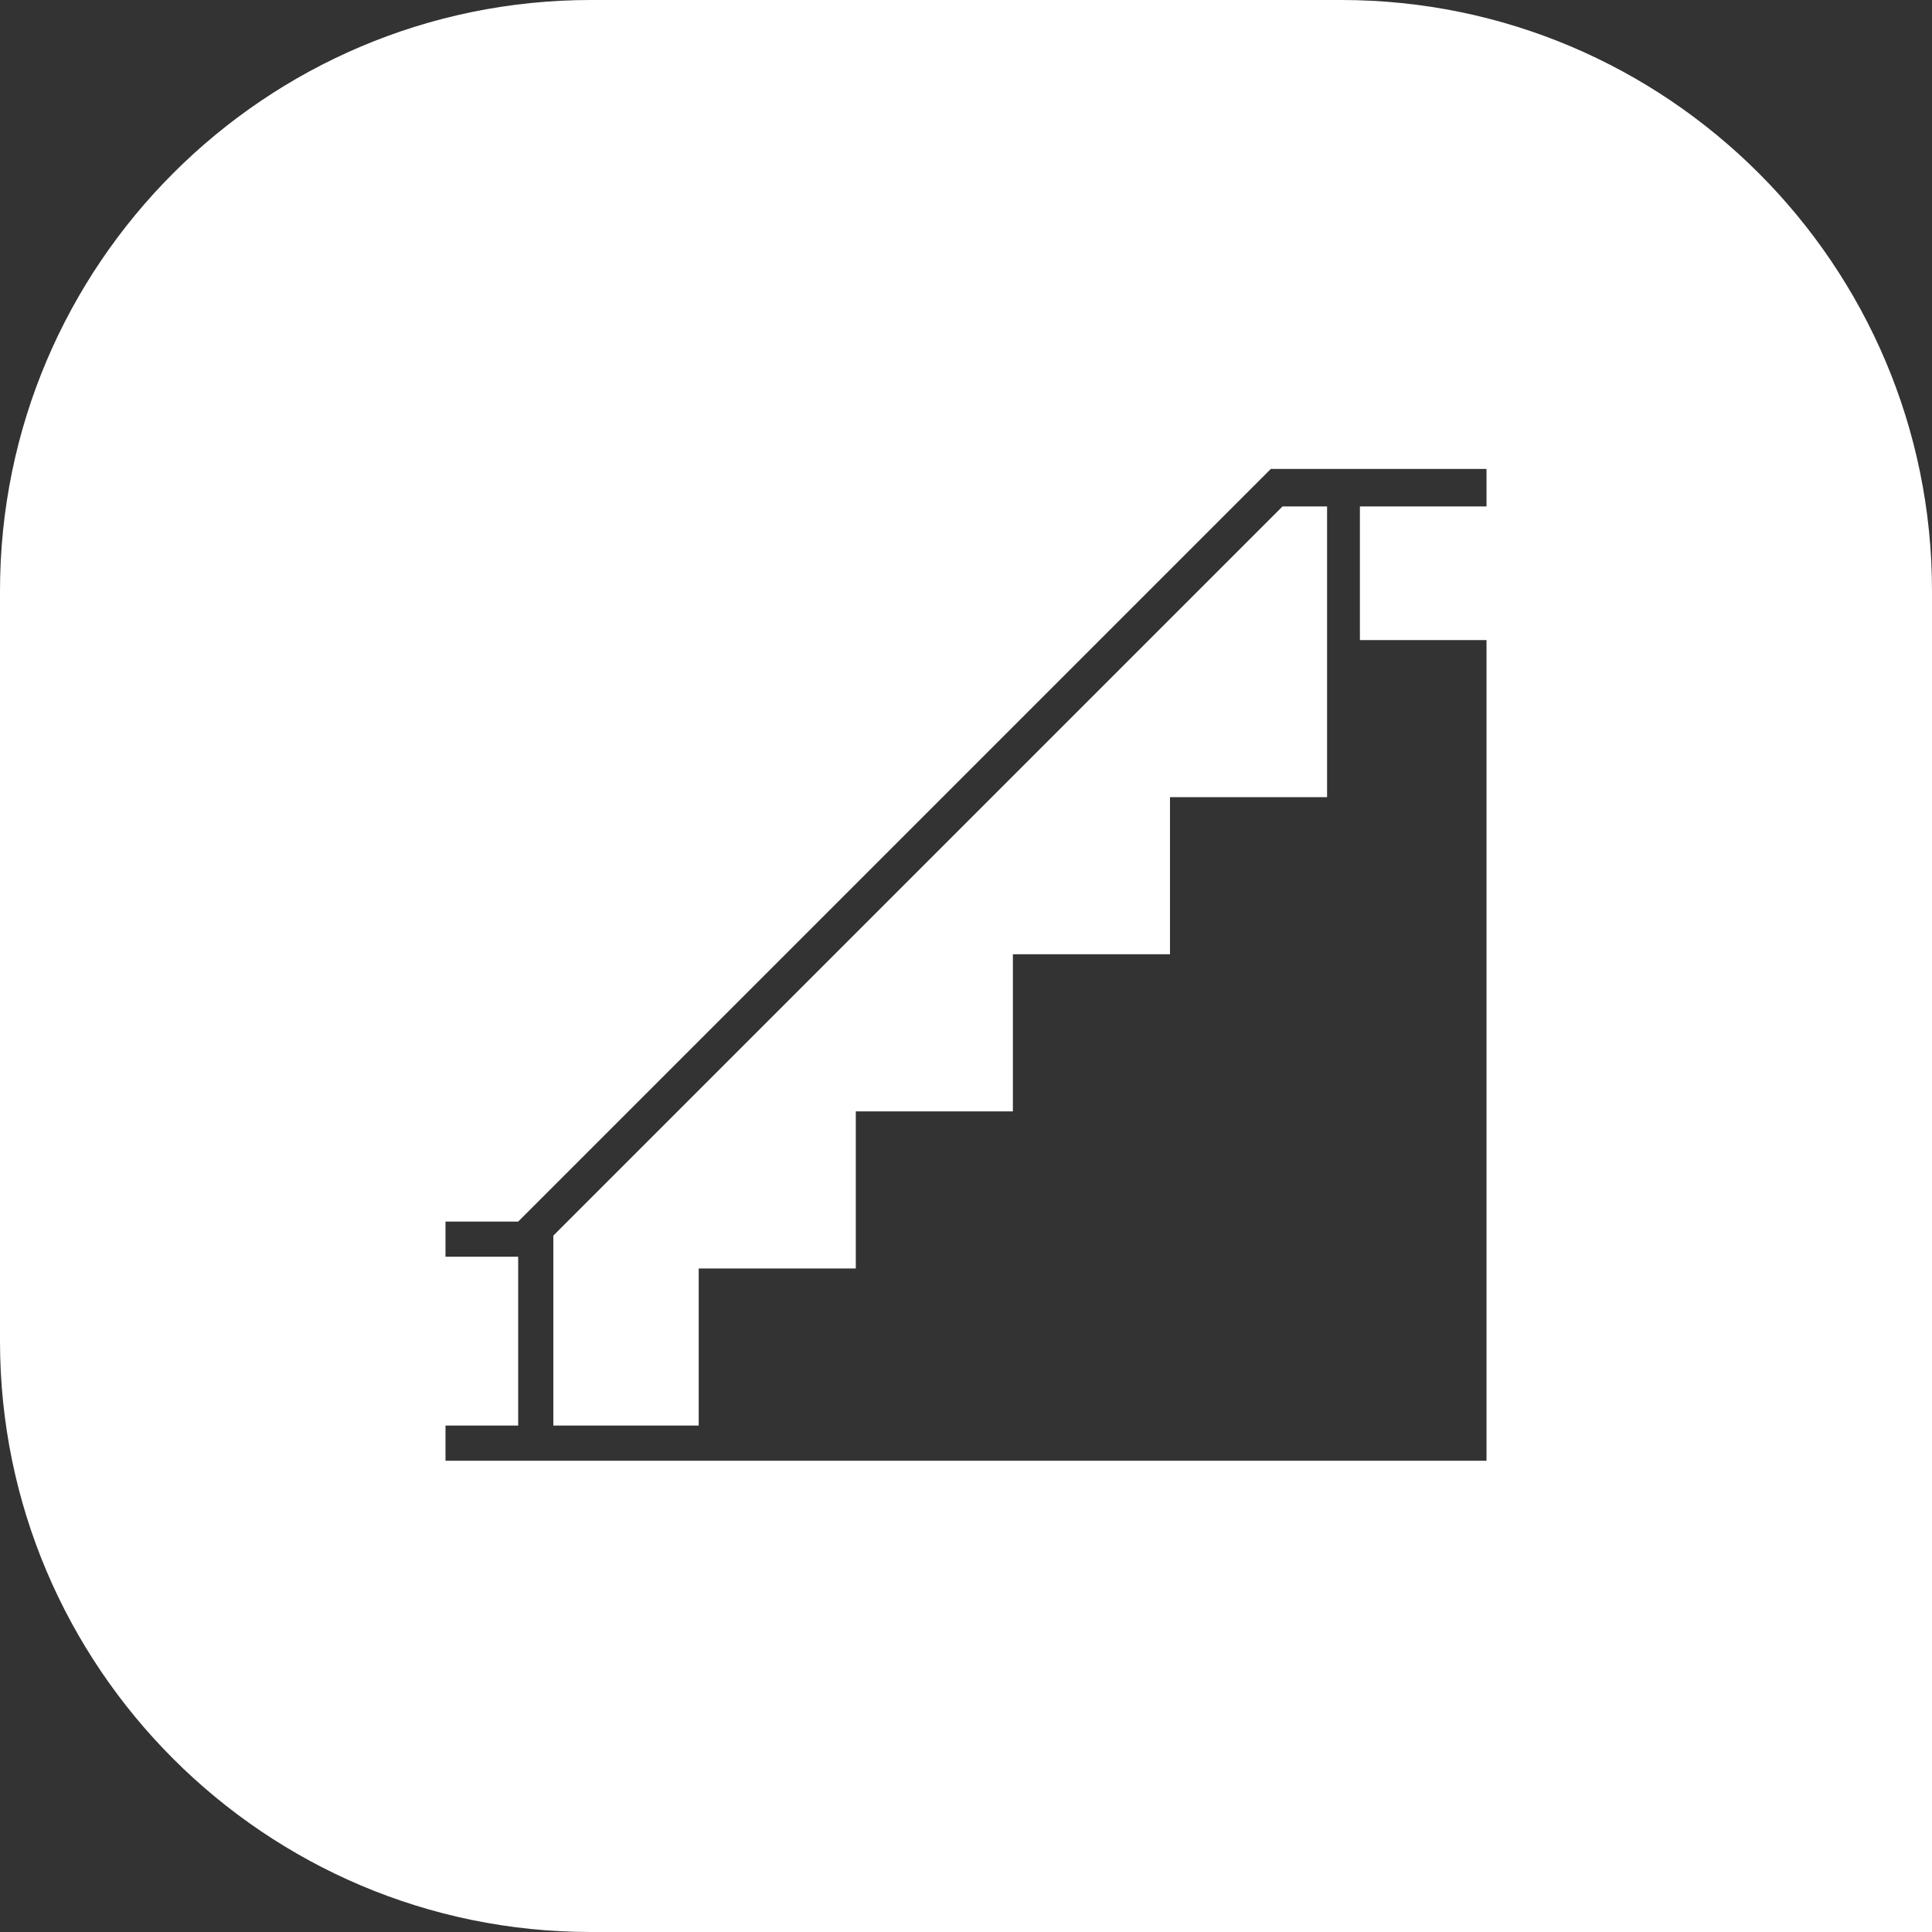 <?xml version="1.0" encoding="utf-8"?>
<!-- Generator: Adobe Illustrator 27.4.1, SVG Export Plug-In . SVG Version: 6.00 Build 0)  -->
<svg version="1.1" id="Laag_1" xmlns="http://www.w3.org/2000/svg" xmlns:xlink="http://www.w3.org/1999/xlink" x="0px" y="0px"
	 viewBox="0 0 82.4 82.4" style="enable-background:new 0 0 82.4 82.4;" xml:space="preserve">
<rect x="0" y="0" width="82.4" height="82.4" fill="#333333" stroke="none"/>
<style type="text/css">
	.st0{fill:#FFFFFF;}
</style>
<g>
	<path class="st0" d="M57.2,0h-32C11.3,0,0,11.3,0,25.2v32c0,13.9,11.3,25.2,25.2,25.2h57.2V48V34.9v-9.7C82.4,11.3,71.1,0,57.2,0z
		 M63.4,21.6H58v5.7h5.4v35H58h-1.5H31.2h-1.5h-6.2h-1.5H19v-1.5h3.1v-7.2H19v-1.5h3.1l32.1-32.1h2.5H58h5.4V21.6z"/>
	<polygon class="st0" points="23.6,52.7 23.6,60.8 29.8,60.8 29.8,54.1 36.5,54.1 36.5,47.4 43.2,47.4 43.2,40.7 49.9,40.7 49.9,34 
		56.6,34 56.6,27.8 56.6,27.3 56.6,21.6 54.7,21.6 	"/>
</g>
</svg>
